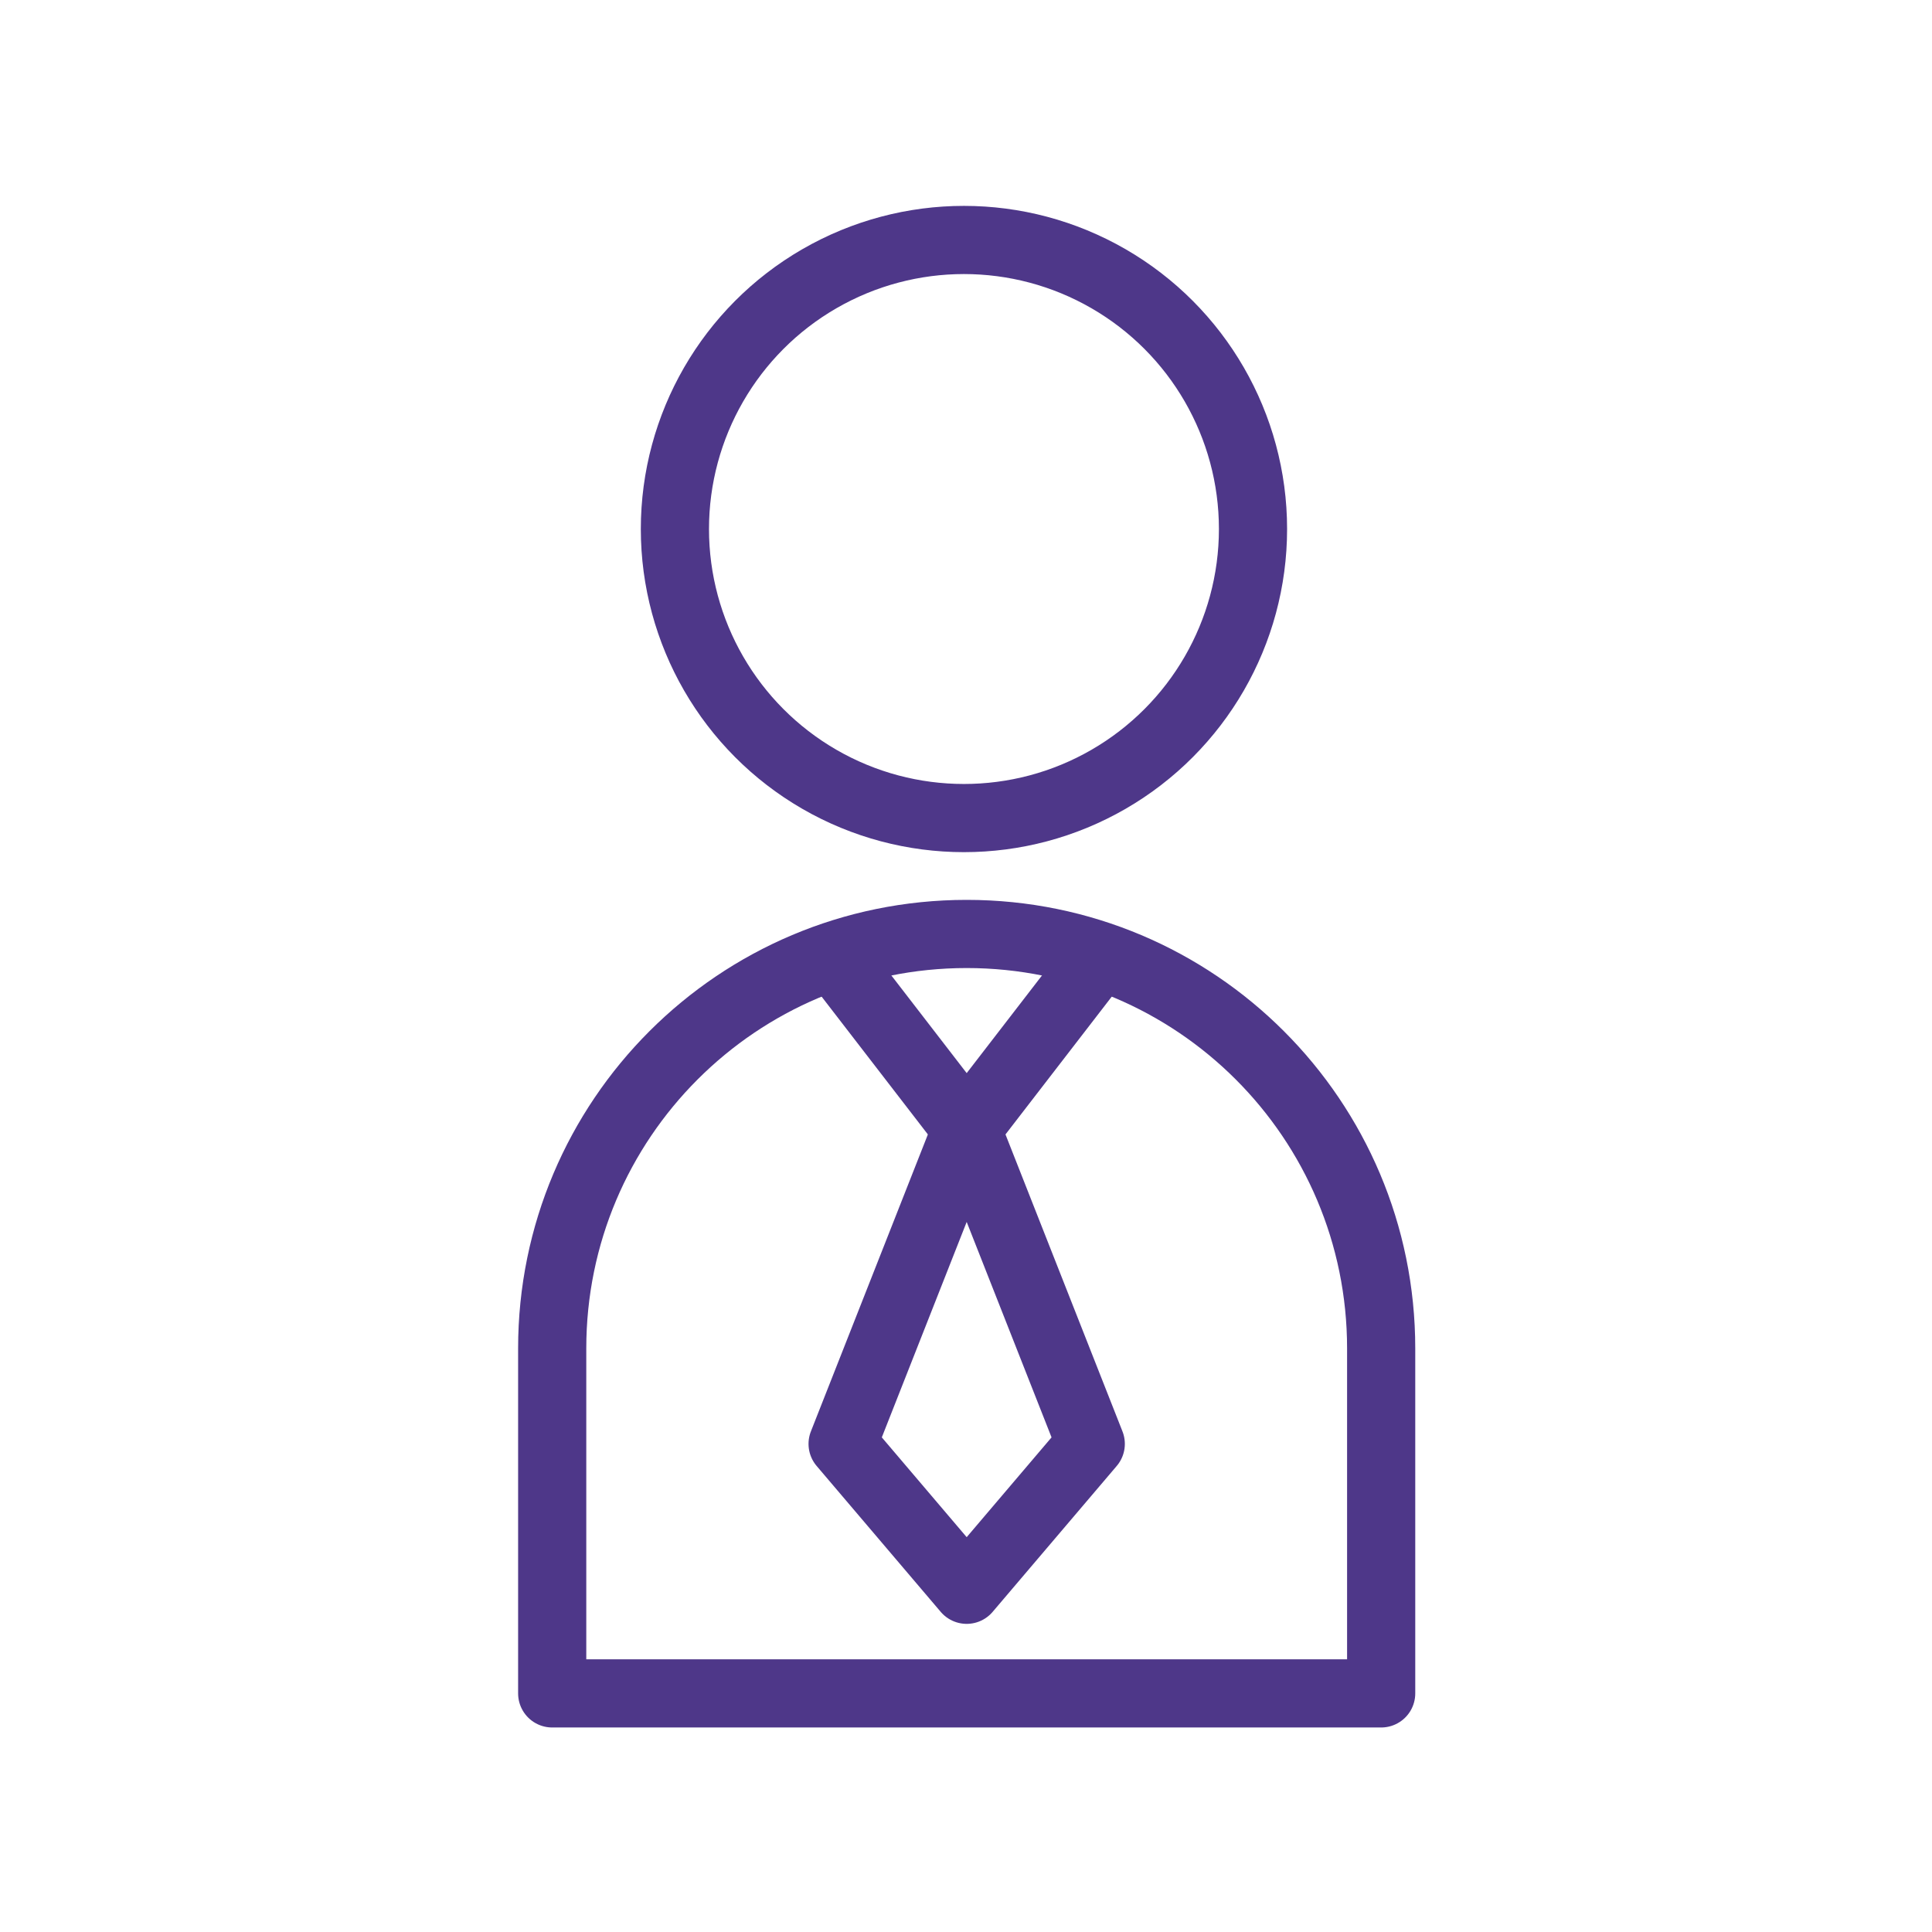 <?xml version="1.0" encoding="UTF-8"?>
<svg xmlns="http://www.w3.org/2000/svg" id="Icons" viewBox="0 0 14.17 14.17">
  <defs>
    <style>
      .cls-1 {
        fill: none;
        stroke: #4e3789;
        stroke-linecap: round;
        stroke-linejoin: round;
        stroke-width: .5px;
      }
    </style>
  </defs>
  <circle class="cls-1" cx="7.07" cy="3.88" r="2.12"></circle>
  <g>
    <polyline class="cls-1" points="7.09 8.28 6.18 10.59 7.09 11.66 8 10.59 7.09 8.28"></polyline>
    <line class="cls-1" x1="8" y1="7.1" x2="7.09" y2="8.28"></line>
    <line class="cls-1" x1="7.09" y1="8.28" x2="6.18" y2="7.1"></line>
  </g>
  <path class="cls-1" d="M7.09,6.85h0c-1.68,0-3.04,1.36-3.04,3.04v2.53h6.08v-2.53c0-1.68-1.36-3.04-3.04-3.04Z"></path>
</svg>
